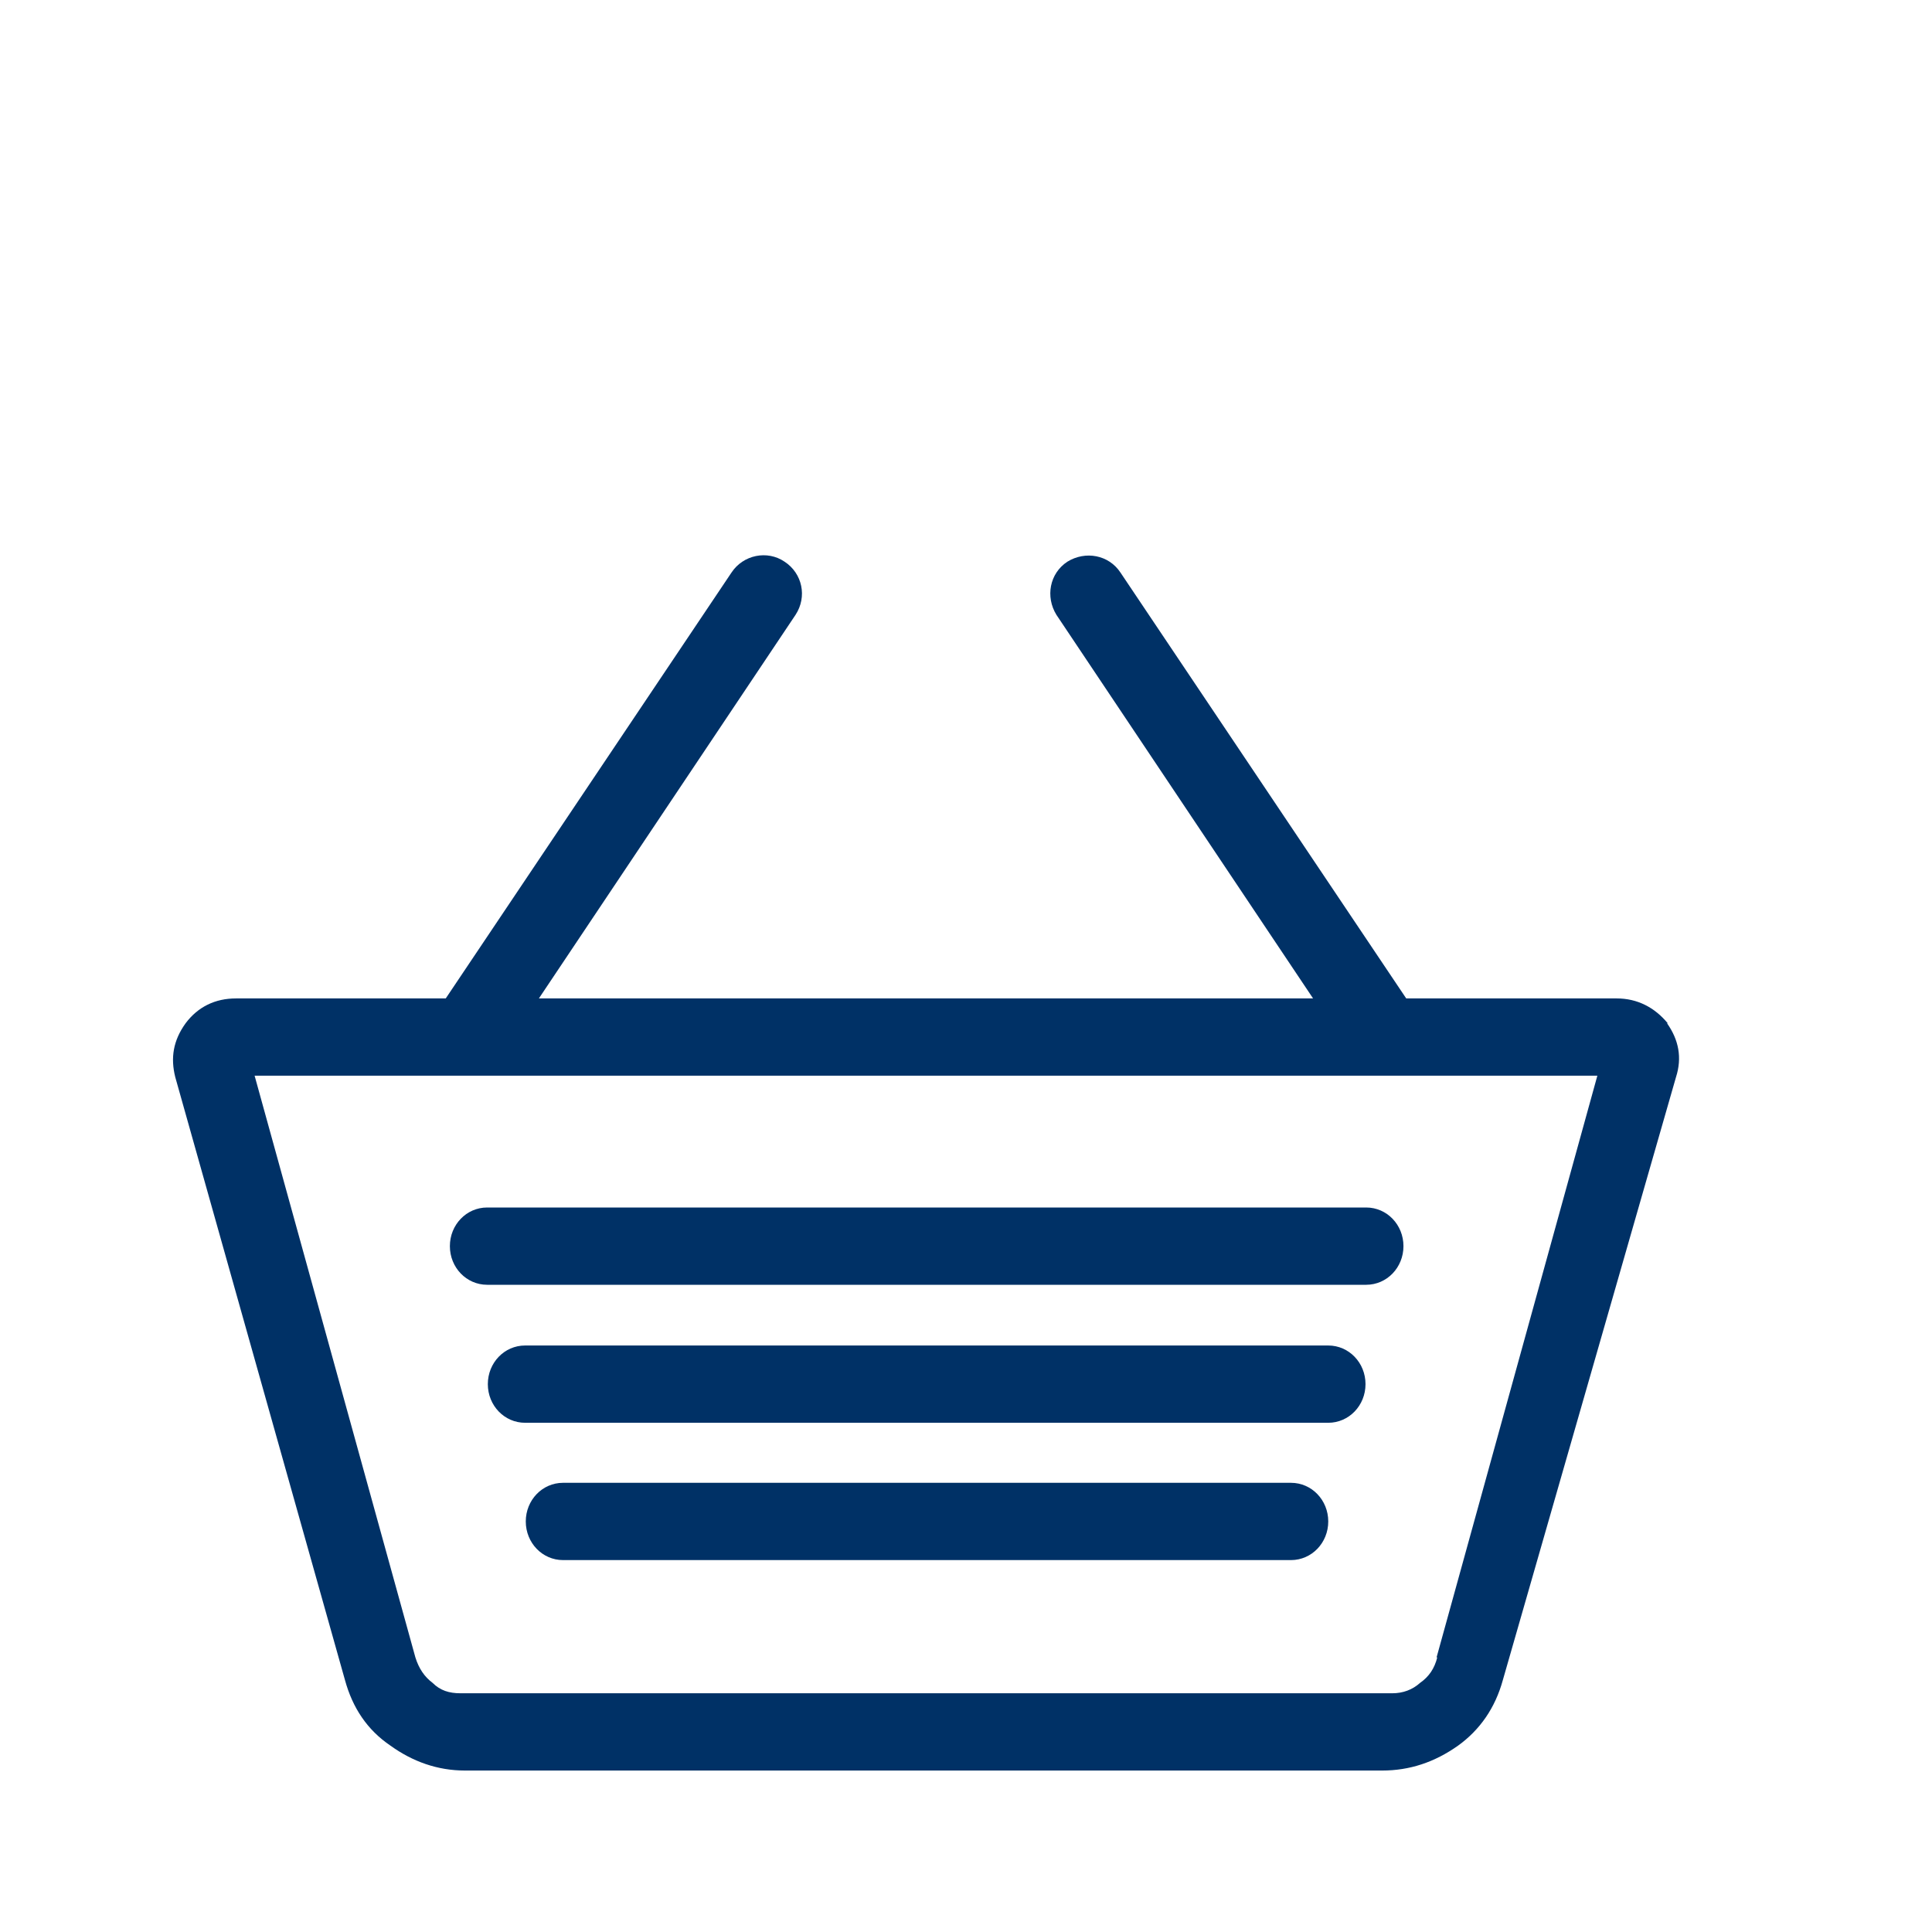<?xml version="1.0" encoding="UTF-8"?><svg id="Layer_1" xmlns="http://www.w3.org/2000/svg" viewBox="0 0 28 28"><defs><style>.cls-1{fill:#003166;stroke-width:0px;}</style></defs><path class="cls-1" d="M24.17,14.83c-.19-.23-.44-.36-.74-.36h-3.05l-4.14-6.17c-.17-.26-.51-.32-.77-.16-.26.17-.32.51-.16.77l3.72,5.56H7.81l3.72-5.56c.17-.26.1-.6-.16-.77-.25-.17-.6-.1-.77.16l-4.14,6.17h-3.04c-.3,0-.55.12-.73.36-.18.25-.22.5-.15.78l2.46,8.74c.11.4.32.72.66.95.32.23.68.36,1.08.36h13.29c.4,0,.76-.12,1.1-.36.32-.23.54-.55.65-.95l2.51-8.74c.09-.28.04-.54-.13-.78ZM20.83,24.02c-.04.16-.12.28-.25.37-.11.1-.25.15-.4.15H6.67c-.16,0-.29-.04-.4-.15-.12-.09-.2-.21-.25-.37l-2.33-8.43h19.46l-2.33,8.43Z"/><path class="cls-1" d="M19.81,18.62H7.06c-.3,0-.54-.25-.54-.56s.24-.56.54-.56h12.74c.3,0,.54.25.54.56s-.24.56-.54.56Z"/><path class="cls-1" d="M19.25,20.62H7.61c-.3,0-.54-.25-.54-.56s.24-.56.54-.56h11.64c.3,0,.54.25.54.56s-.24.56-.54.56Z"/><path class="cls-1" d="M18.71,22.61h-10.55c-.3,0-.54-.25-.54-.56s.24-.56.54-.56h10.55c.3,0,.54.25.54.56s-.24.56-.54.56Z"/></svg>